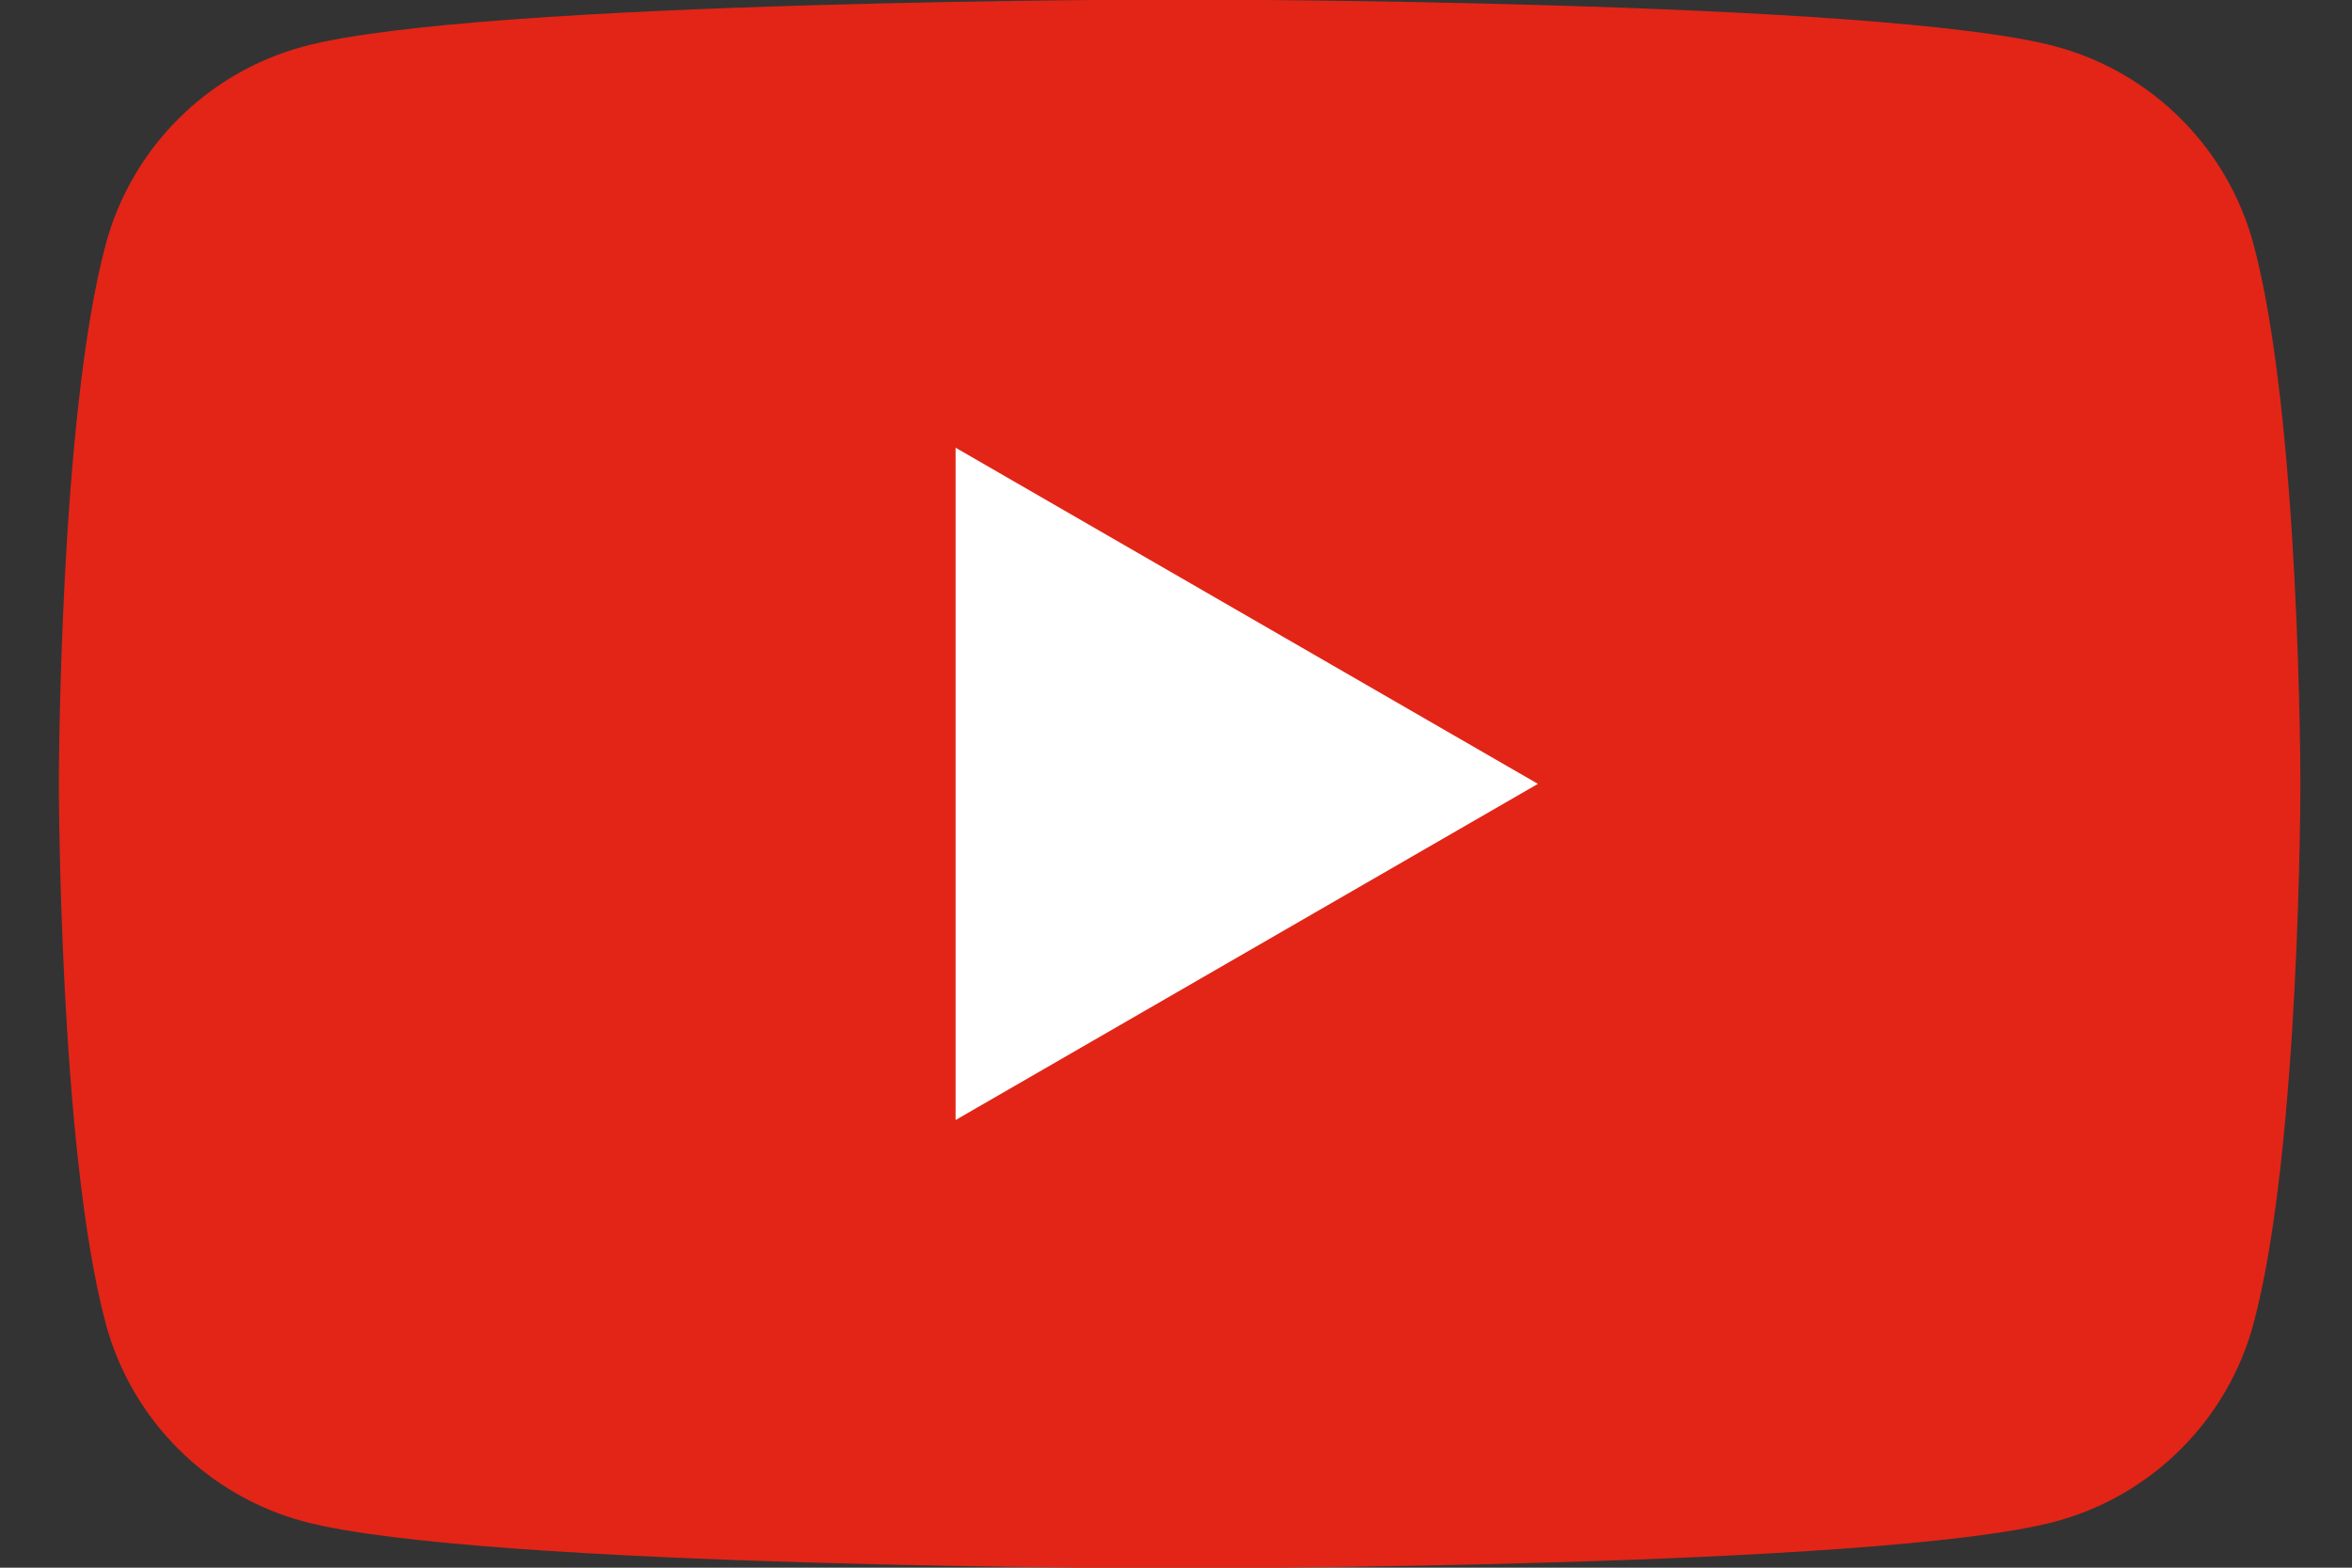 <?xml version="1.0" encoding="UTF-8" standalone="no"?>
<!-- Created with Inkscape (http://www.inkscape.org/) -->

<svg
   width="150"
   height="100"
   viewBox="0 0 39.688 26.458"
   version="1.1"
   id="svg916"
   inkscape:version="1.1.2 (0a00cf5339, 2022-02-04)"
   sodipodi:docname="youtube.svg"
   xmlns:inkscape="http://www.inkscape.org/namespaces/inkscape"
   xmlns:sodipodi="http://sodipodi.sourceforge.net/DTD/sodipodi-0.dtd"
   xmlns="http://www.w3.org/2000/svg"
   xmlns:svg="http://www.w3.org/2000/svg">
  <rect x="0" y="0" width="39.688" height="26.458" fill="#333333" stroke="none"/>
  <sodipodi:namedview
     id="namedview918"
     pagecolor="#ffffff"
     bordercolor="#666666"
     borderopacity="1.0"
     inkscape:pageshadow="2"
     inkscape:pageopacity="0.0"
     inkscape:pagecheckerboard="0"
     inkscape:document-units="mm"
     showgrid="false"
     units="px"
     inkscape:zoom="4.3994184"
     inkscape:cx="77.623897"
     inkscape:cy="78.646759"
     inkscape:window-width="1920"
     inkscape:window-height="1043"
     inkscape:window-x="0"
     inkscape:window-y="0"
     inkscape:window-maximized="1"
     inkscape:current-layer="g84" />
  <defs
     id="defs913">
    <clipPath
       clipPathUnits="userSpaceOnUse"
       id="clipPath90">
      <path
         d="M 0,18 H 250 V 0 H 0 Z"
         id="path88" />
    </clipPath>
    <clipPath
       clipPathUnits="userSpaceOnUse"
       id="clipPath76">
      <path
         d="M 49.175,17.946 C 48.217,17.902 47.562,17.75 46.99,17.527 v 0 c -0.591,-0.23 -1.094,-0.538 -1.594,-1.038 v 0 c -0.5,-0.5 -0.808,-1.002 -1.038,-1.594 v 0 C 44.135,14.323 43.983,13.668 43.94,12.711 v 0 C 43.896,11.751 43.886,11.444 43.886,9 v 0 c 0,-2.444 0.01,-2.751 0.054,-3.711 v 0 c 0.043,-0.958 0.195,-1.612 0.418,-2.184 v 0 c 0.23,-0.592 0.538,-1.094 1.038,-1.594 v 0 c 0.5,-0.5 1.003,-0.808 1.594,-1.038 v 0 C 47.562,0.25 48.217,0.098 49.175,0.054 v 0 C 50.135,0.011 50.441,0 52.886,0 v 0 c 2.443,0 2.75,0.011 3.71,0.054 v 0 c 0.958,0.044 1.612,0.196 2.185,0.419 v 0 c 0.592,0.23 1.093,0.538 1.594,1.038 v 0 c 0.5,0.5 0.808,1.002 1.038,1.594 v 0 c 0.223,0.572 0.375,1.227 0.419,2.184 v 0 c 0.043,0.96 0.054,1.267 0.054,3.711 v 0 c 0,2.444 -0.011,2.751 -0.054,3.711 v 0 c -0.044,0.958 -0.196,1.612 -0.419,2.184 v 0 c -0.23,0.592 -0.538,1.094 -1.038,1.594 v 0 c -0.501,0.5 -1.003,0.808 -1.594,1.038 v 0 c -0.573,0.223 -1.227,0.375 -2.185,0.419 v 0 C 55.636,17.989 55.329,18 52.886,18 v 0 c -2.445,0 -2.751,-0.011 -3.711,-0.054 M 49.249,1.675 c -0.878,0.039 -1.355,0.186 -1.671,0.309 v 0 c -0.421,0.163 -0.72,0.359 -1.035,0.674 v 0 c -0.315,0.315 -0.511,0.614 -0.674,1.035 v 0 C 45.746,4.01 45.599,4.486 45.56,5.364 v 0 C 45.517,6.313 45.508,6.597 45.508,9 v 0 c 0,2.404 0.009,2.688 0.052,3.637 v 0 c 0.039,0.877 0.186,1.354 0.309,1.671 v 0 c 0.164,0.421 0.359,0.72 0.674,1.035 v 0 c 0.315,0.315 0.614,0.511 1.035,0.673 v 0 c 0.316,0.124 0.793,0.27 1.671,0.31 v 0 c 0.948,0.043 1.233,0.052 3.637,0.052 v 0 c 2.403,0 2.687,-0.009 3.637,-0.052 v 0 c 0.877,-0.04 1.353,-0.186 1.67,-0.31 v 0 c 0.42,-0.163 0.72,-0.358 1.035,-0.673 v 0 c 0.315,-0.315 0.51,-0.614 0.673,-1.035 v 0 c 0.124,-0.317 0.27,-0.794 0.311,-1.671 v 0 C 60.255,11.688 60.264,11.404 60.264,9 v 0 c 0,-2.403 -0.009,-2.687 -0.052,-3.636 v 0 C 60.171,4.486 60.025,4.01 59.901,3.693 v 0 C 59.738,3.272 59.543,2.973 59.228,2.658 v 0 C 58.913,2.343 58.613,2.147 58.193,1.984 v 0 C 57.876,1.861 57.4,1.714 56.523,1.675 v 0 C 55.573,1.631 55.289,1.622 52.886,1.622 v 0 c -2.404,0 -2.689,0.009 -3.637,0.053 m 7.36,12.129 c 0,-0.596 0.484,-1.08 1.08,-1.08 v 0 c 0.597,0 1.081,0.484 1.081,1.08 v 0 c 0,0.597 -0.484,1.08 -1.081,1.08 v 0 c -0.596,0 -1.08,-0.483 -1.08,-1.08 M 48.264,9 c 0,-2.552 2.069,-4.622 4.622,-4.622 v 0 c 2.552,0 4.621,2.07 4.621,4.622 v 0 c 0,2.552 -2.069,4.622 -4.621,4.622 v 0 c -2.553,0 -4.622,-2.07 -4.622,-4.622 m 1.621,0 c 0,1.657 1.344,3 3.001,3 v 0 c 1.656,0 2.999,-1.343 2.999,-3 v 0 c 0,-1.657 -1.343,-3 -2.999,-3 v 0 c -1.657,0 -3.001,1.343 -3.001,3"
         id="path74" />
    </clipPath>
  </defs>
  <g
     inkscape:label="Layer 1"
     inkscape:groupmode="layer"
     id="layer1">
    <g
       id="g84"
       transform="matrix(0.353,0,0,-0.353,-80.597,13.041)">
      <g
         id="g46"
         transform="matrix(4.167,0,0,4.167,336.047,25.254)">
        <path
           d="m 0,0 c -0.296,1.106 -1.167,1.978 -2.273,2.273 -2.006,0.538 -10.047,0.538 -10.047,0.538 0,0 -8.041,0 -10.046,-0.538 C -23.473,1.978 -24.344,1.106 -24.64,0 c -0.537,-2.005 -0.537,-6.189 -0.537,-6.189 0,0 0,-4.184 0.537,-6.19 0.296,-1.106 1.167,-1.977 2.274,-2.273 2.005,-0.537 10.046,-0.537 10.046,-0.537 0,0 8.041,0 10.047,0.537 1.106,0.296 1.977,1.167 2.273,2.273 0.537,2.006 0.537,6.19 0.537,6.19 0,0 0,4.184 -0.537,6.189"
           style="fill:#e22517;fill-opacity:1;fill-rule:nonzero;stroke:none"
           id="path48" />
      </g>
      <g
         id="g50"
         transform="matrix(4.167,0,0,4.167,274,-16.606)">
        <path
           d="M 0,0 6.68,3.857 0,7.714 Z"
           style="fill:#ffffff;fill-opacity:1;fill-rule:nonzero;stroke:none"
           id="path52" />
      </g>
    </g>
  </g>
</svg>
